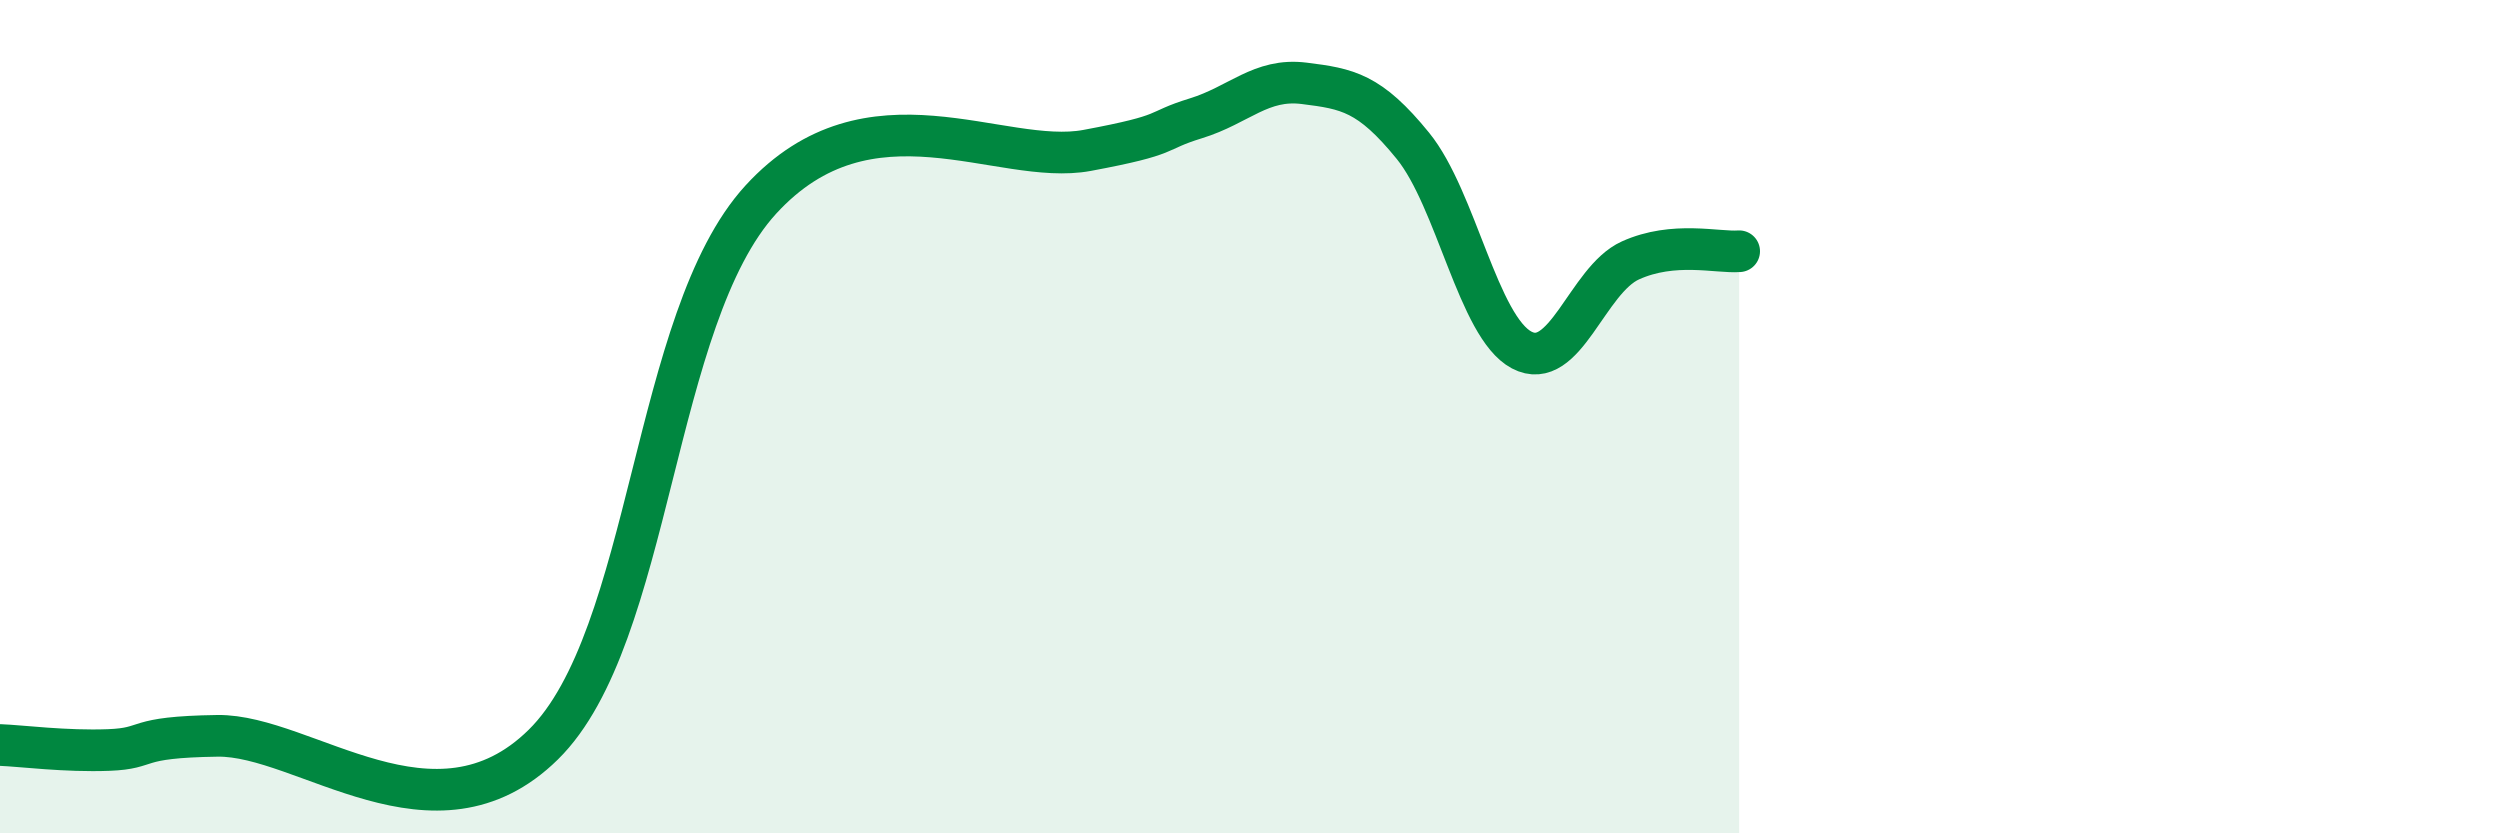 
    <svg width="60" height="20" viewBox="0 0 60 20" xmlns="http://www.w3.org/2000/svg">
      <path
        d="M 0,17.88 C 0.52,17.9 1.57,18.04 2.61,18 C 3.65,17.96 3.13,17.69 5.22,17.66 C 7.31,17.63 10.43,20.44 13.04,17.87 C 15.65,15.3 15.65,7.64 18.26,4.79 C 20.87,1.94 24,4 26.09,3.61 C 28.18,3.22 27.66,3.16 28.7,2.84 C 29.74,2.52 30.26,1.87 31.3,2 C 32.34,2.13 32.87,2.22 33.91,3.5 C 34.95,4.78 35.48,7.85 36.52,8.4 C 37.56,8.95 38.09,6.72 39.13,6.25 C 40.17,5.78 41.22,6.07 41.74,6.03L41.74 20L0 20Z"
        fill="#008740"
        opacity="0.1"
        stroke-linecap="round"
        stroke-linejoin="round"
      />
      <path
        d="M 0,17.88 C 0.52,17.9 1.57,18.04 2.61,18 C 3.65,17.96 3.13,17.69 5.22,17.66 C 7.31,17.63 10.43,20.44 13.04,17.87 C 15.65,15.3 15.65,7.64 18.26,4.79 C 20.87,1.94 24,4 26.09,3.61 C 28.18,3.22 27.66,3.16 28.7,2.84 C 29.74,2.52 30.26,1.87 31.3,2 C 32.34,2.13 32.87,2.22 33.91,3.5 C 34.95,4.78 35.48,7.85 36.52,8.4 C 37.56,8.95 38.09,6.72 39.13,6.25 C 40.17,5.78 41.22,6.07 41.74,6.03"
        stroke="#008740"
        stroke-width="1"
        fill="none"
        stroke-linecap="round"
        stroke-linejoin="round"
      />
    </svg>
  